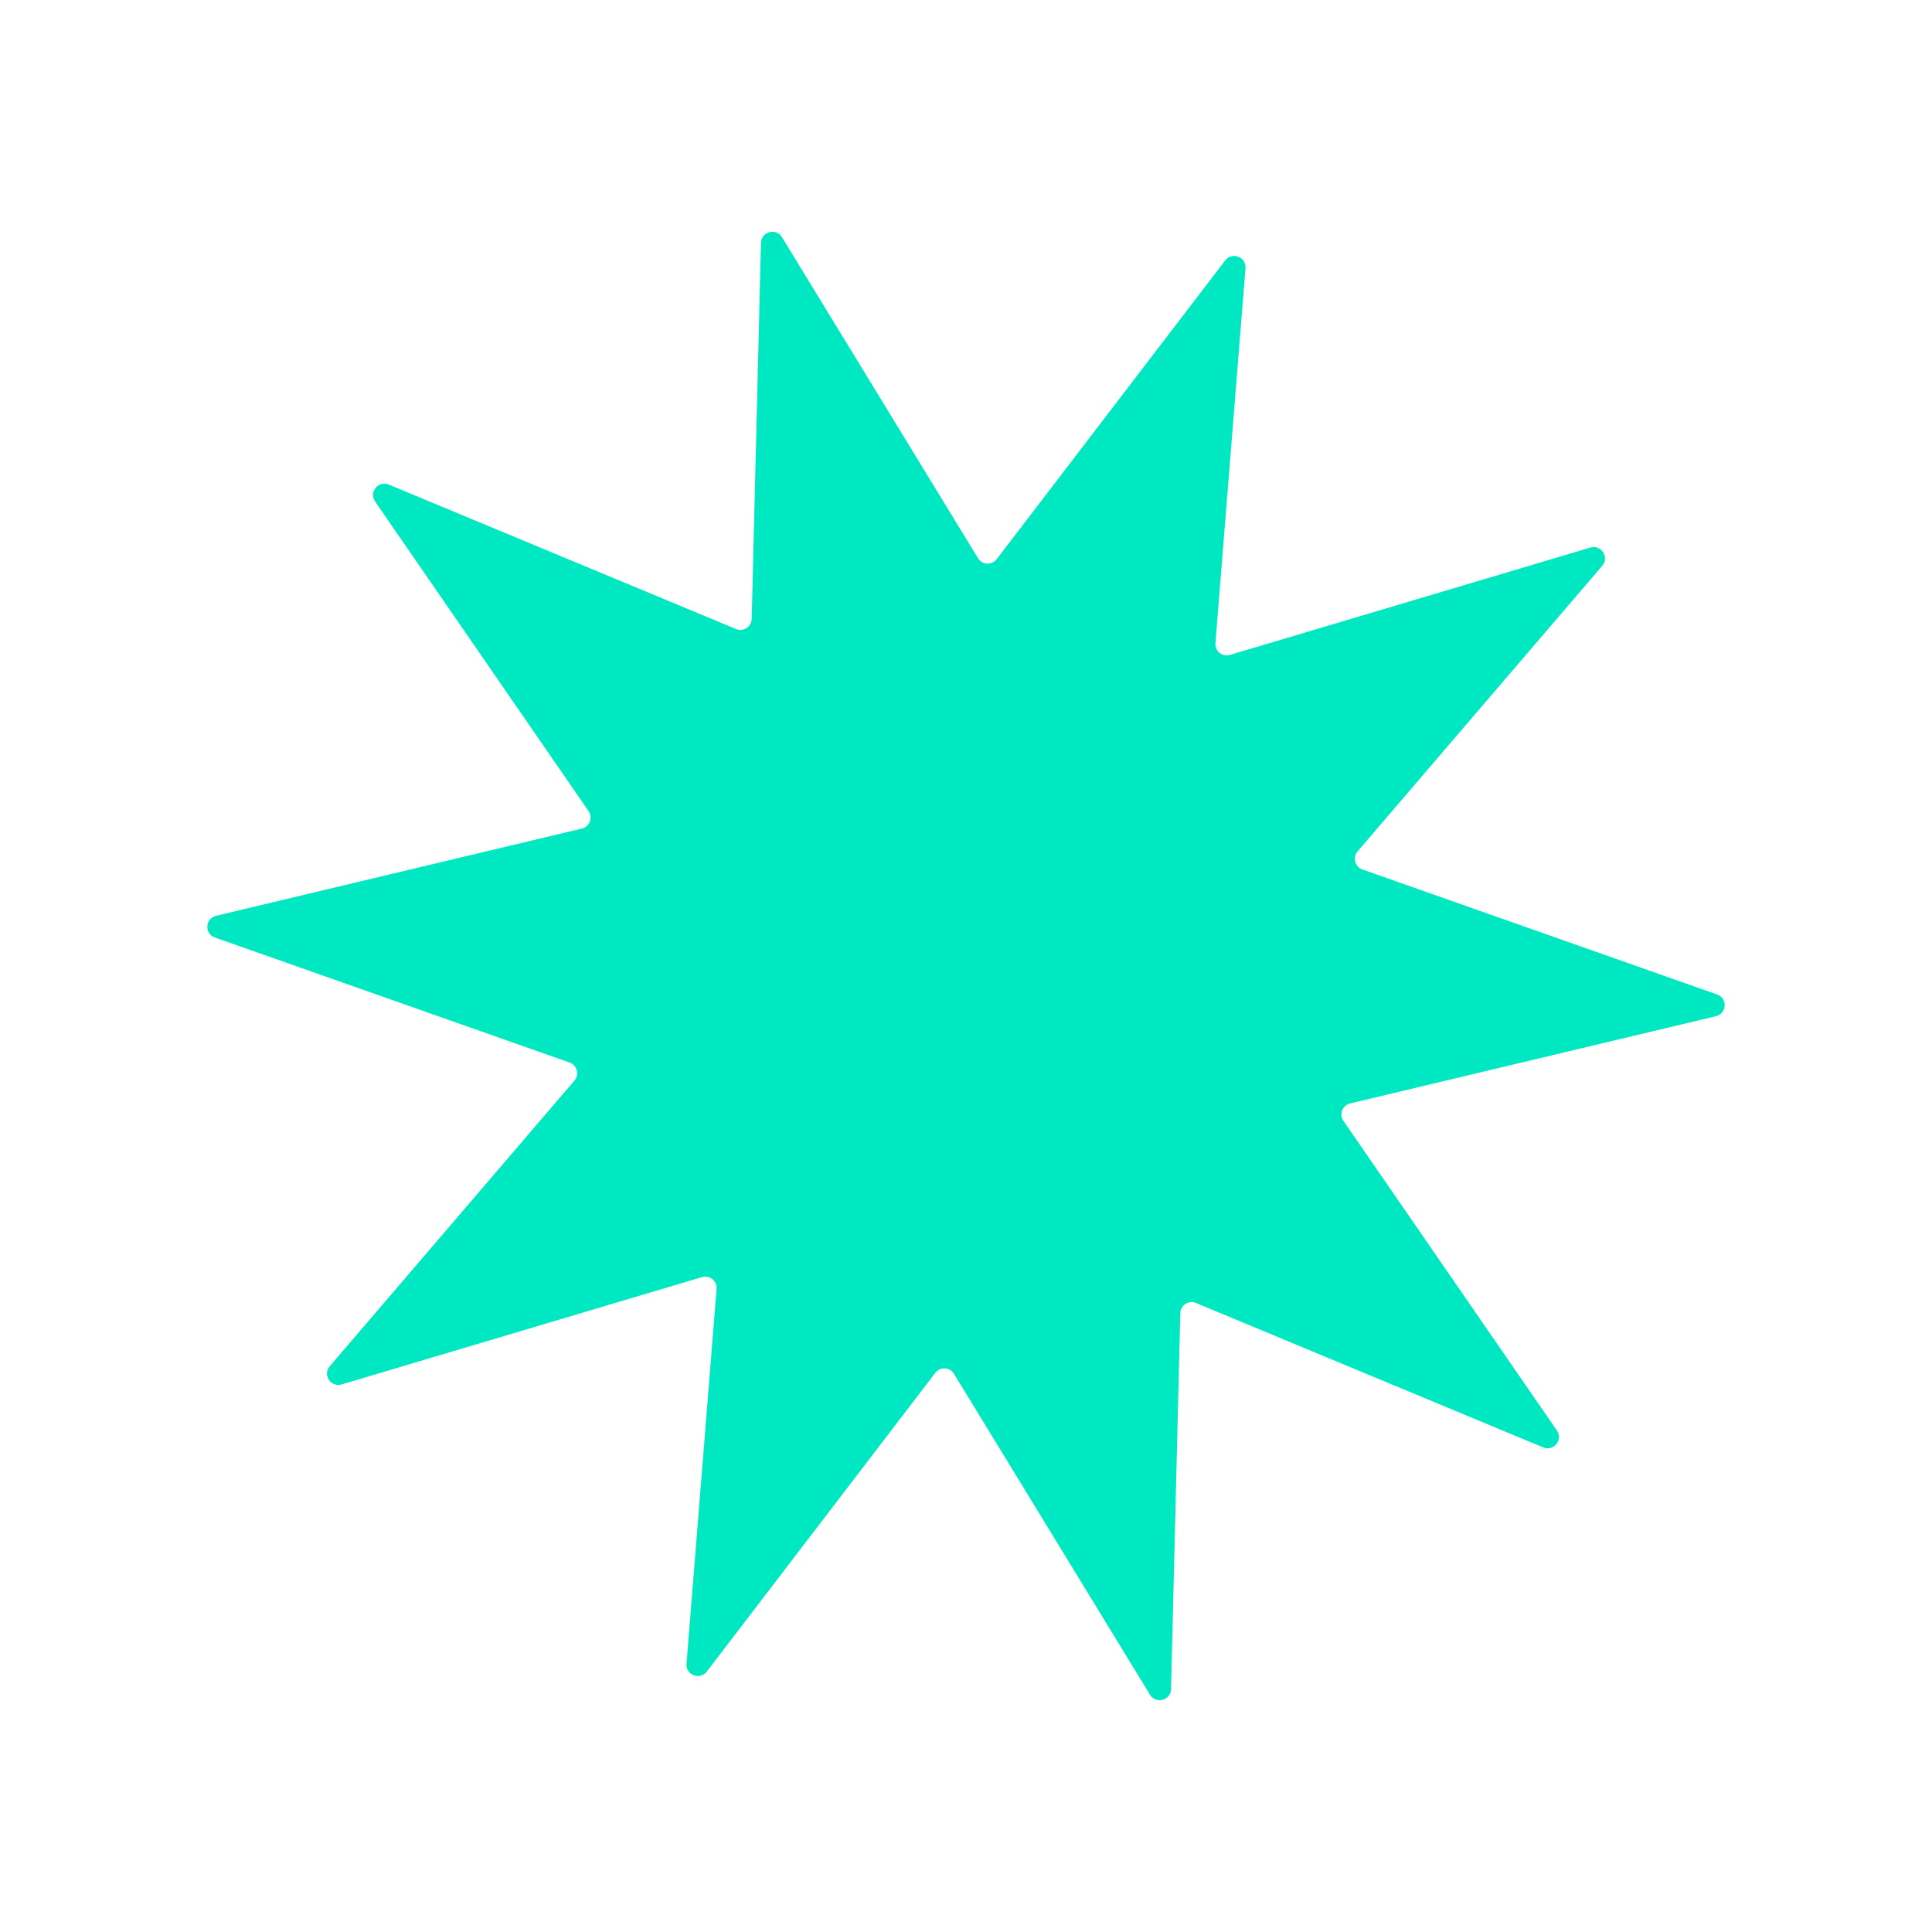 <?xml version="1.0" encoding="UTF-8"?> <svg xmlns="http://www.w3.org/2000/svg" width="1023" height="1023" viewBox="0 0 1023 1023" fill="none"><path d="M620.061 894.413C619.913 900.395 612.061 902.499 608.942 897.393L505.141 727.438C502.943 723.839 497.817 723.571 495.255 726.92L374.257 885.093C370.622 889.845 363.032 886.932 363.511 880.968L379.43 682.459C379.767 678.256 375.778 675.025 371.737 676.229L180.876 733.073C175.141 734.781 170.714 727.963 174.606 723.419L304.166 572.179C306.91 568.977 305.581 564.019 301.604 562.617L113.782 496.42C108.139 494.431 108.564 486.313 114.384 484.924L308.097 438.722C312.199 437.744 314.038 432.952 311.645 429.48L198.603 265.526C195.207 260.6 200.323 254.283 205.847 256.581L389.721 333.064C393.615 334.683 397.92 331.887 398.024 327.672L402.941 128.586C403.089 122.605 410.941 120.501 414.06 125.607L517.861 295.562C520.059 299.16 525.185 299.429 527.747 296.08L648.745 137.906C652.38 133.154 659.97 136.068 659.492 142.032L643.572 340.541C643.235 344.744 647.224 347.974 651.265 346.771L842.127 289.926C847.861 288.219 852.288 295.036 848.396 299.58L718.836 450.82C716.093 454.022 717.421 458.981 721.398 460.382L909.22 526.58C914.863 528.569 914.438 536.687 908.618 538.075L714.905 584.277C710.803 585.255 708.964 590.048 711.357 593.519L824.399 757.473C827.795 762.399 822.679 768.717 817.155 766.419L633.281 689.936C629.387 688.316 625.082 691.112 624.978 695.327L620.061 894.413Z" fill="#00E8C1"></path></svg> 